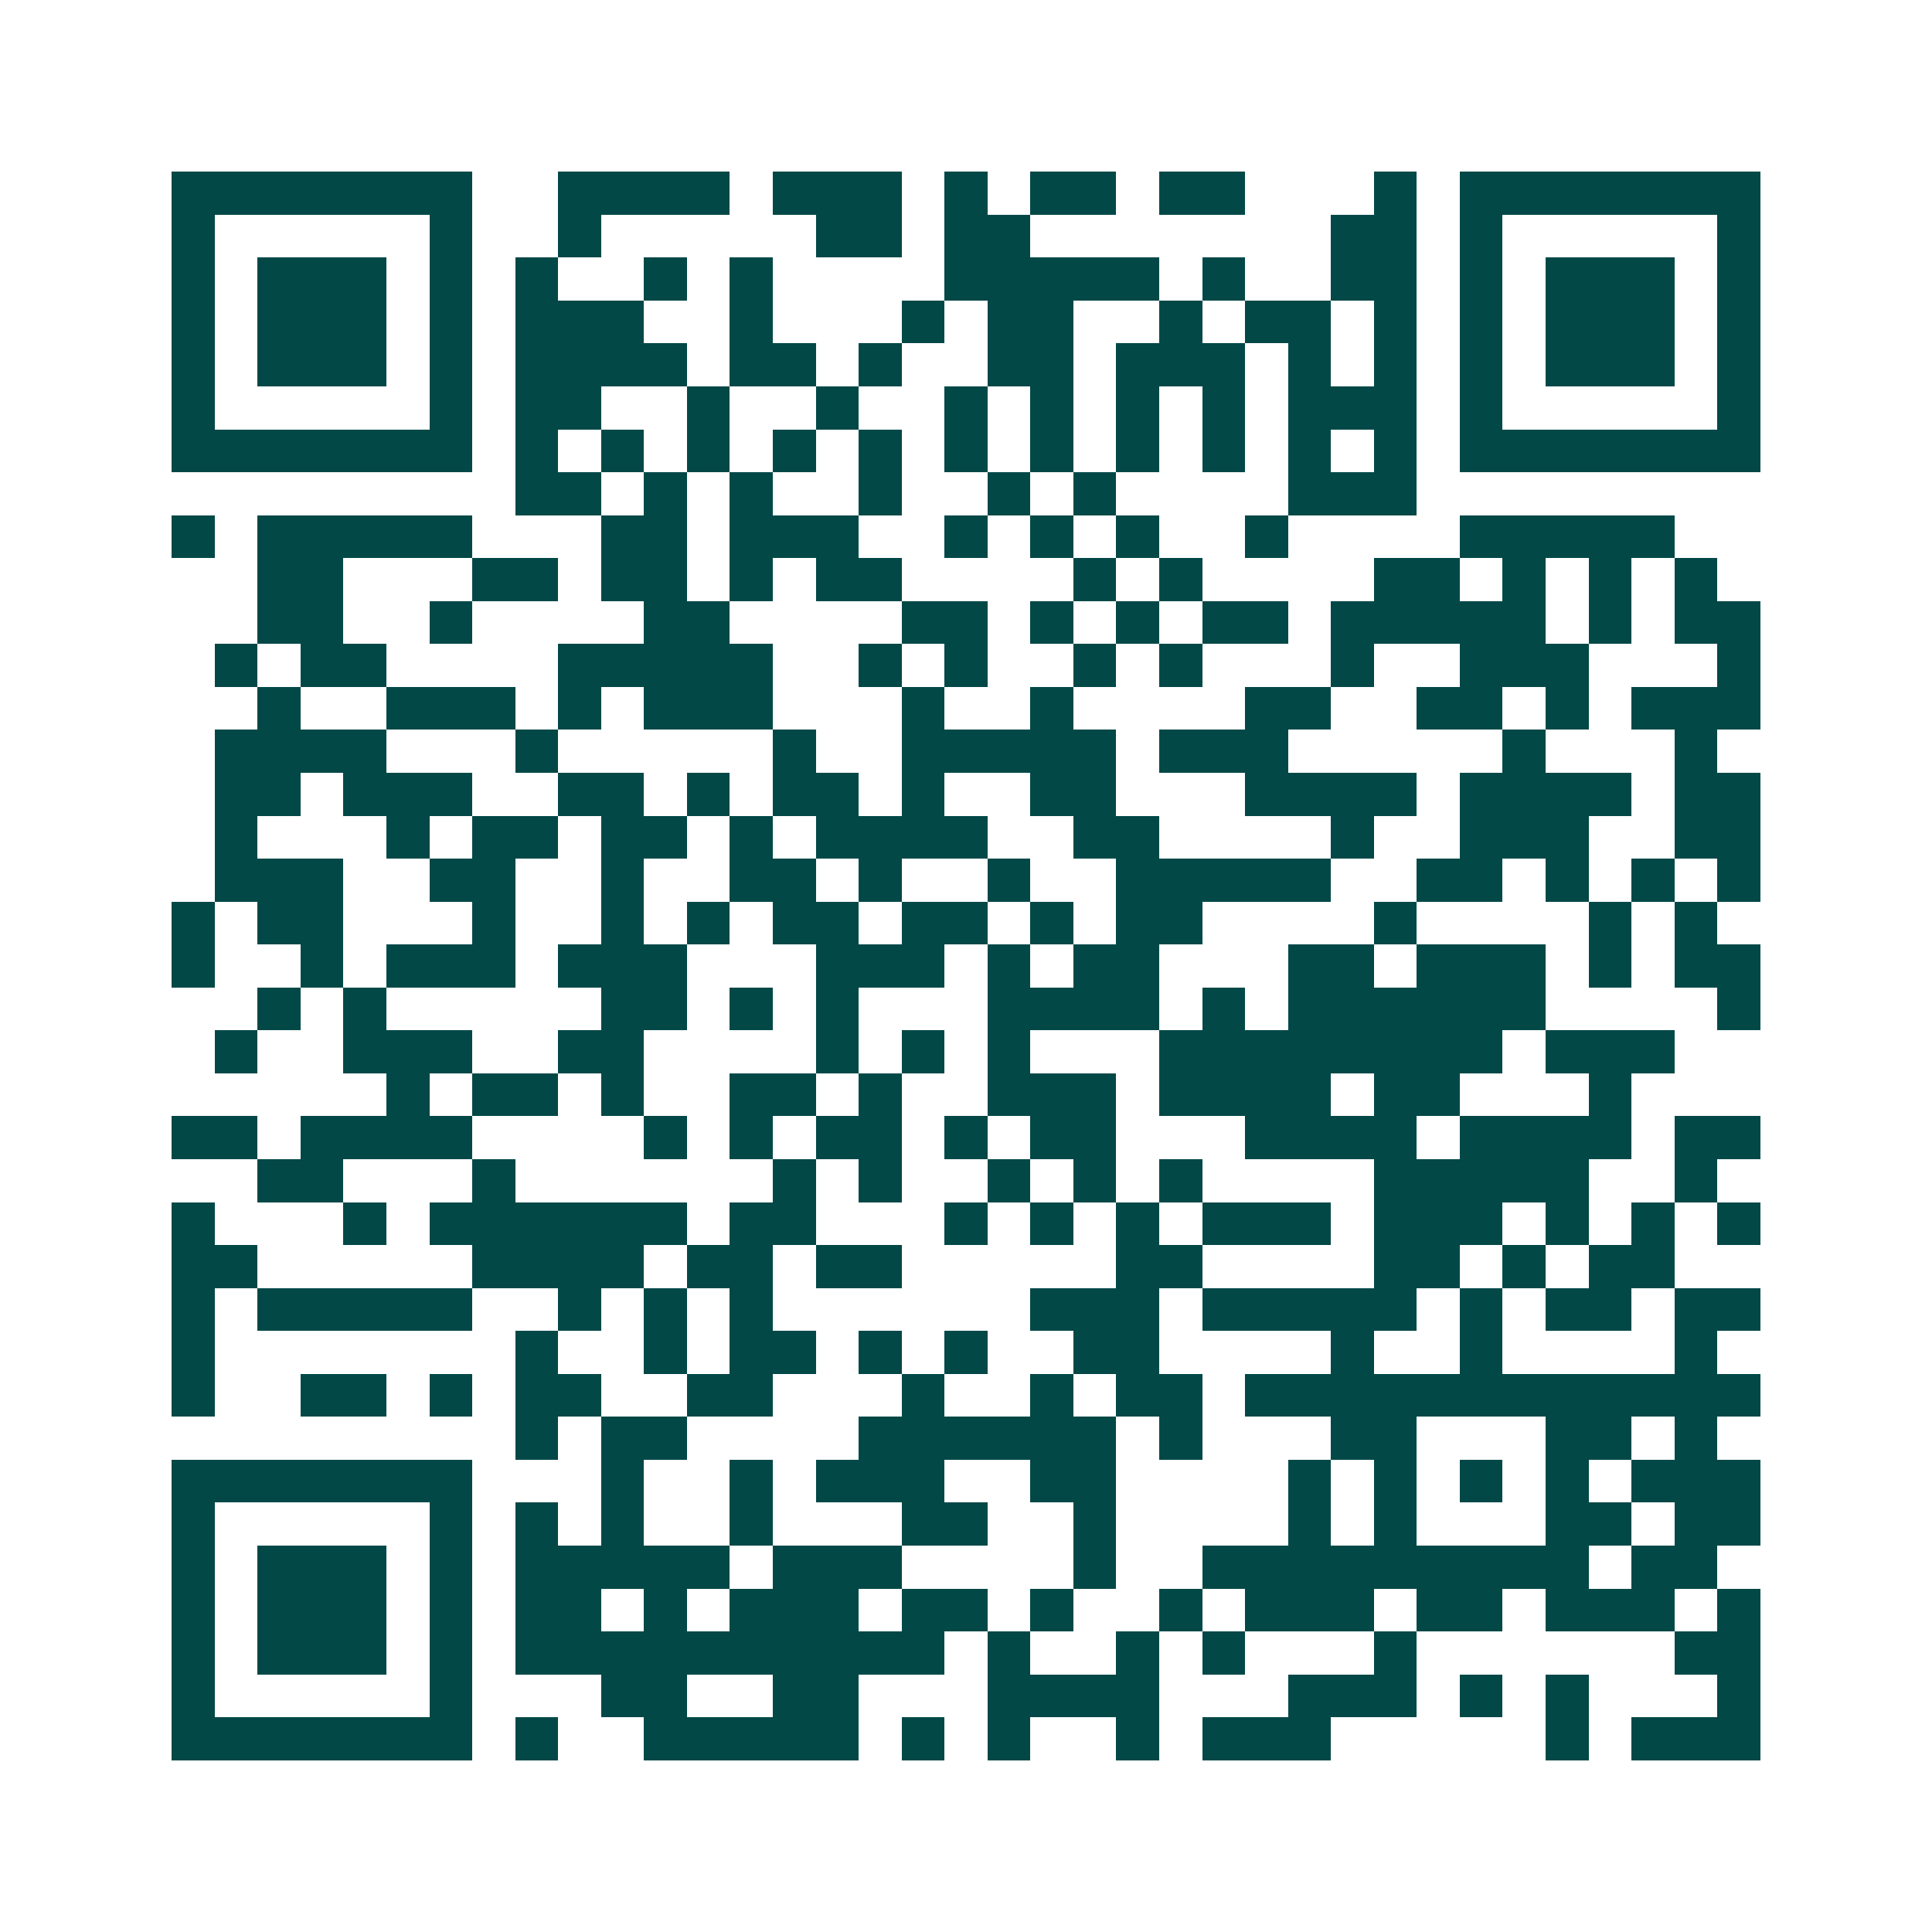 <svg xmlns="http://www.w3.org/2000/svg" width="200" height="200" viewBox="0 0 45 45" shape-rendering="crispEdges"><path fill="#ffffff" d="M0 0h45v45H0z"/><path stroke="#014847" d="M4 4.5h7m2 0h4m1 0h3m1 0h1m1 0h2m1 0h2m3 0h1m1 0h7M4 5.5h1m5 0h1m2 0h1m5 0h2m1 0h2m7 0h2m1 0h1m5 0h1M4 6.5h1m1 0h3m1 0h1m1 0h1m2 0h1m1 0h1m4 0h5m1 0h1m2 0h2m1 0h1m1 0h3m1 0h1M4 7.5h1m1 0h3m1 0h1m1 0h3m2 0h1m3 0h1m1 0h2m2 0h1m1 0h2m1 0h1m1 0h1m1 0h3m1 0h1M4 8.5h1m1 0h3m1 0h1m1 0h4m1 0h2m1 0h1m2 0h2m1 0h3m1 0h1m1 0h1m1 0h1m1 0h3m1 0h1M4 9.5h1m5 0h1m1 0h2m2 0h1m2 0h1m2 0h1m1 0h1m1 0h1m1 0h1m1 0h3m1 0h1m5 0h1M4 10.5h7m1 0h1m1 0h1m1 0h1m1 0h1m1 0h1m1 0h1m1 0h1m1 0h1m1 0h1m1 0h1m1 0h1m1 0h7M12 11.5h2m1 0h1m1 0h1m2 0h1m2 0h1m1 0h1m4 0h3M4 12.5h1m1 0h5m3 0h2m1 0h3m2 0h1m1 0h1m1 0h1m2 0h1m4 0h5M6 13.5h2m3 0h2m1 0h2m1 0h1m1 0h2m4 0h1m1 0h1m4 0h2m1 0h1m1 0h1m1 0h1M6 14.5h2m2 0h1m4 0h2m4 0h2m1 0h1m1 0h1m1 0h2m1 0h5m1 0h1m1 0h2M5 15.5h1m1 0h2m4 0h5m2 0h1m1 0h1m2 0h1m1 0h1m3 0h1m2 0h3m3 0h1M6 16.5h1m2 0h3m1 0h1m1 0h3m3 0h1m2 0h1m4 0h2m2 0h2m1 0h1m1 0h3M5 17.5h4m3 0h1m5 0h1m2 0h5m1 0h3m5 0h1m3 0h1M5 18.5h2m1 0h3m2 0h2m1 0h1m1 0h2m1 0h1m2 0h2m3 0h4m1 0h4m1 0h2M5 19.5h1m3 0h1m1 0h2m1 0h2m1 0h1m1 0h4m2 0h2m4 0h1m2 0h3m2 0h2M5 20.5h3m2 0h2m2 0h1m2 0h2m1 0h1m2 0h1m2 0h5m2 0h2m1 0h1m1 0h1m1 0h1M4 21.5h1m1 0h2m3 0h1m2 0h1m1 0h1m1 0h2m1 0h2m1 0h1m1 0h2m4 0h1m4 0h1m1 0h1M4 22.5h1m2 0h1m1 0h3m1 0h3m3 0h3m1 0h1m1 0h2m3 0h2m1 0h3m1 0h1m1 0h2M6 23.5h1m1 0h1m5 0h2m1 0h1m1 0h1m3 0h4m1 0h1m1 0h6m4 0h1M5 24.5h1m2 0h3m2 0h2m4 0h1m1 0h1m1 0h1m3 0h8m1 0h3M9 25.5h1m1 0h2m1 0h1m2 0h2m1 0h1m2 0h3m1 0h4m1 0h2m3 0h1M4 26.5h2m1 0h4m4 0h1m1 0h1m1 0h2m1 0h1m1 0h2m3 0h4m1 0h4m1 0h2M6 27.5h2m3 0h1m6 0h1m1 0h1m2 0h1m1 0h1m1 0h1m4 0h5m2 0h1M4 28.5h1m3 0h1m1 0h6m1 0h2m3 0h1m1 0h1m1 0h1m1 0h3m1 0h3m1 0h1m1 0h1m1 0h1M4 29.5h2m5 0h4m1 0h2m1 0h2m5 0h2m4 0h2m1 0h1m1 0h2M4 30.5h1m1 0h5m2 0h1m1 0h1m1 0h1m6 0h3m1 0h5m1 0h1m1 0h2m1 0h2M4 31.5h1m7 0h1m2 0h1m1 0h2m1 0h1m1 0h1m2 0h2m4 0h1m2 0h1m4 0h1M4 32.5h1m2 0h2m1 0h1m1 0h2m2 0h2m3 0h1m2 0h1m1 0h2m1 0h12M12 33.5h1m1 0h2m4 0h6m1 0h1m3 0h2m3 0h2m1 0h1M4 34.5h7m3 0h1m2 0h1m1 0h3m2 0h2m4 0h1m1 0h1m1 0h1m1 0h1m1 0h3M4 35.5h1m5 0h1m1 0h1m1 0h1m2 0h1m3 0h2m2 0h1m4 0h1m1 0h1m3 0h2m1 0h2M4 36.5h1m1 0h3m1 0h1m1 0h5m1 0h3m4 0h1m2 0h9m1 0h2M4 37.5h1m1 0h3m1 0h1m1 0h2m1 0h1m1 0h3m1 0h2m1 0h1m2 0h1m1 0h3m1 0h2m1 0h3m1 0h1M4 38.5h1m1 0h3m1 0h1m1 0h10m1 0h1m2 0h1m1 0h1m3 0h1m6 0h2M4 39.5h1m5 0h1m3 0h2m2 0h2m3 0h4m3 0h3m1 0h1m1 0h1m3 0h1M4 40.5h7m1 0h1m2 0h5m1 0h1m1 0h1m2 0h1m1 0h3m5 0h1m1 0h3"/></svg>
